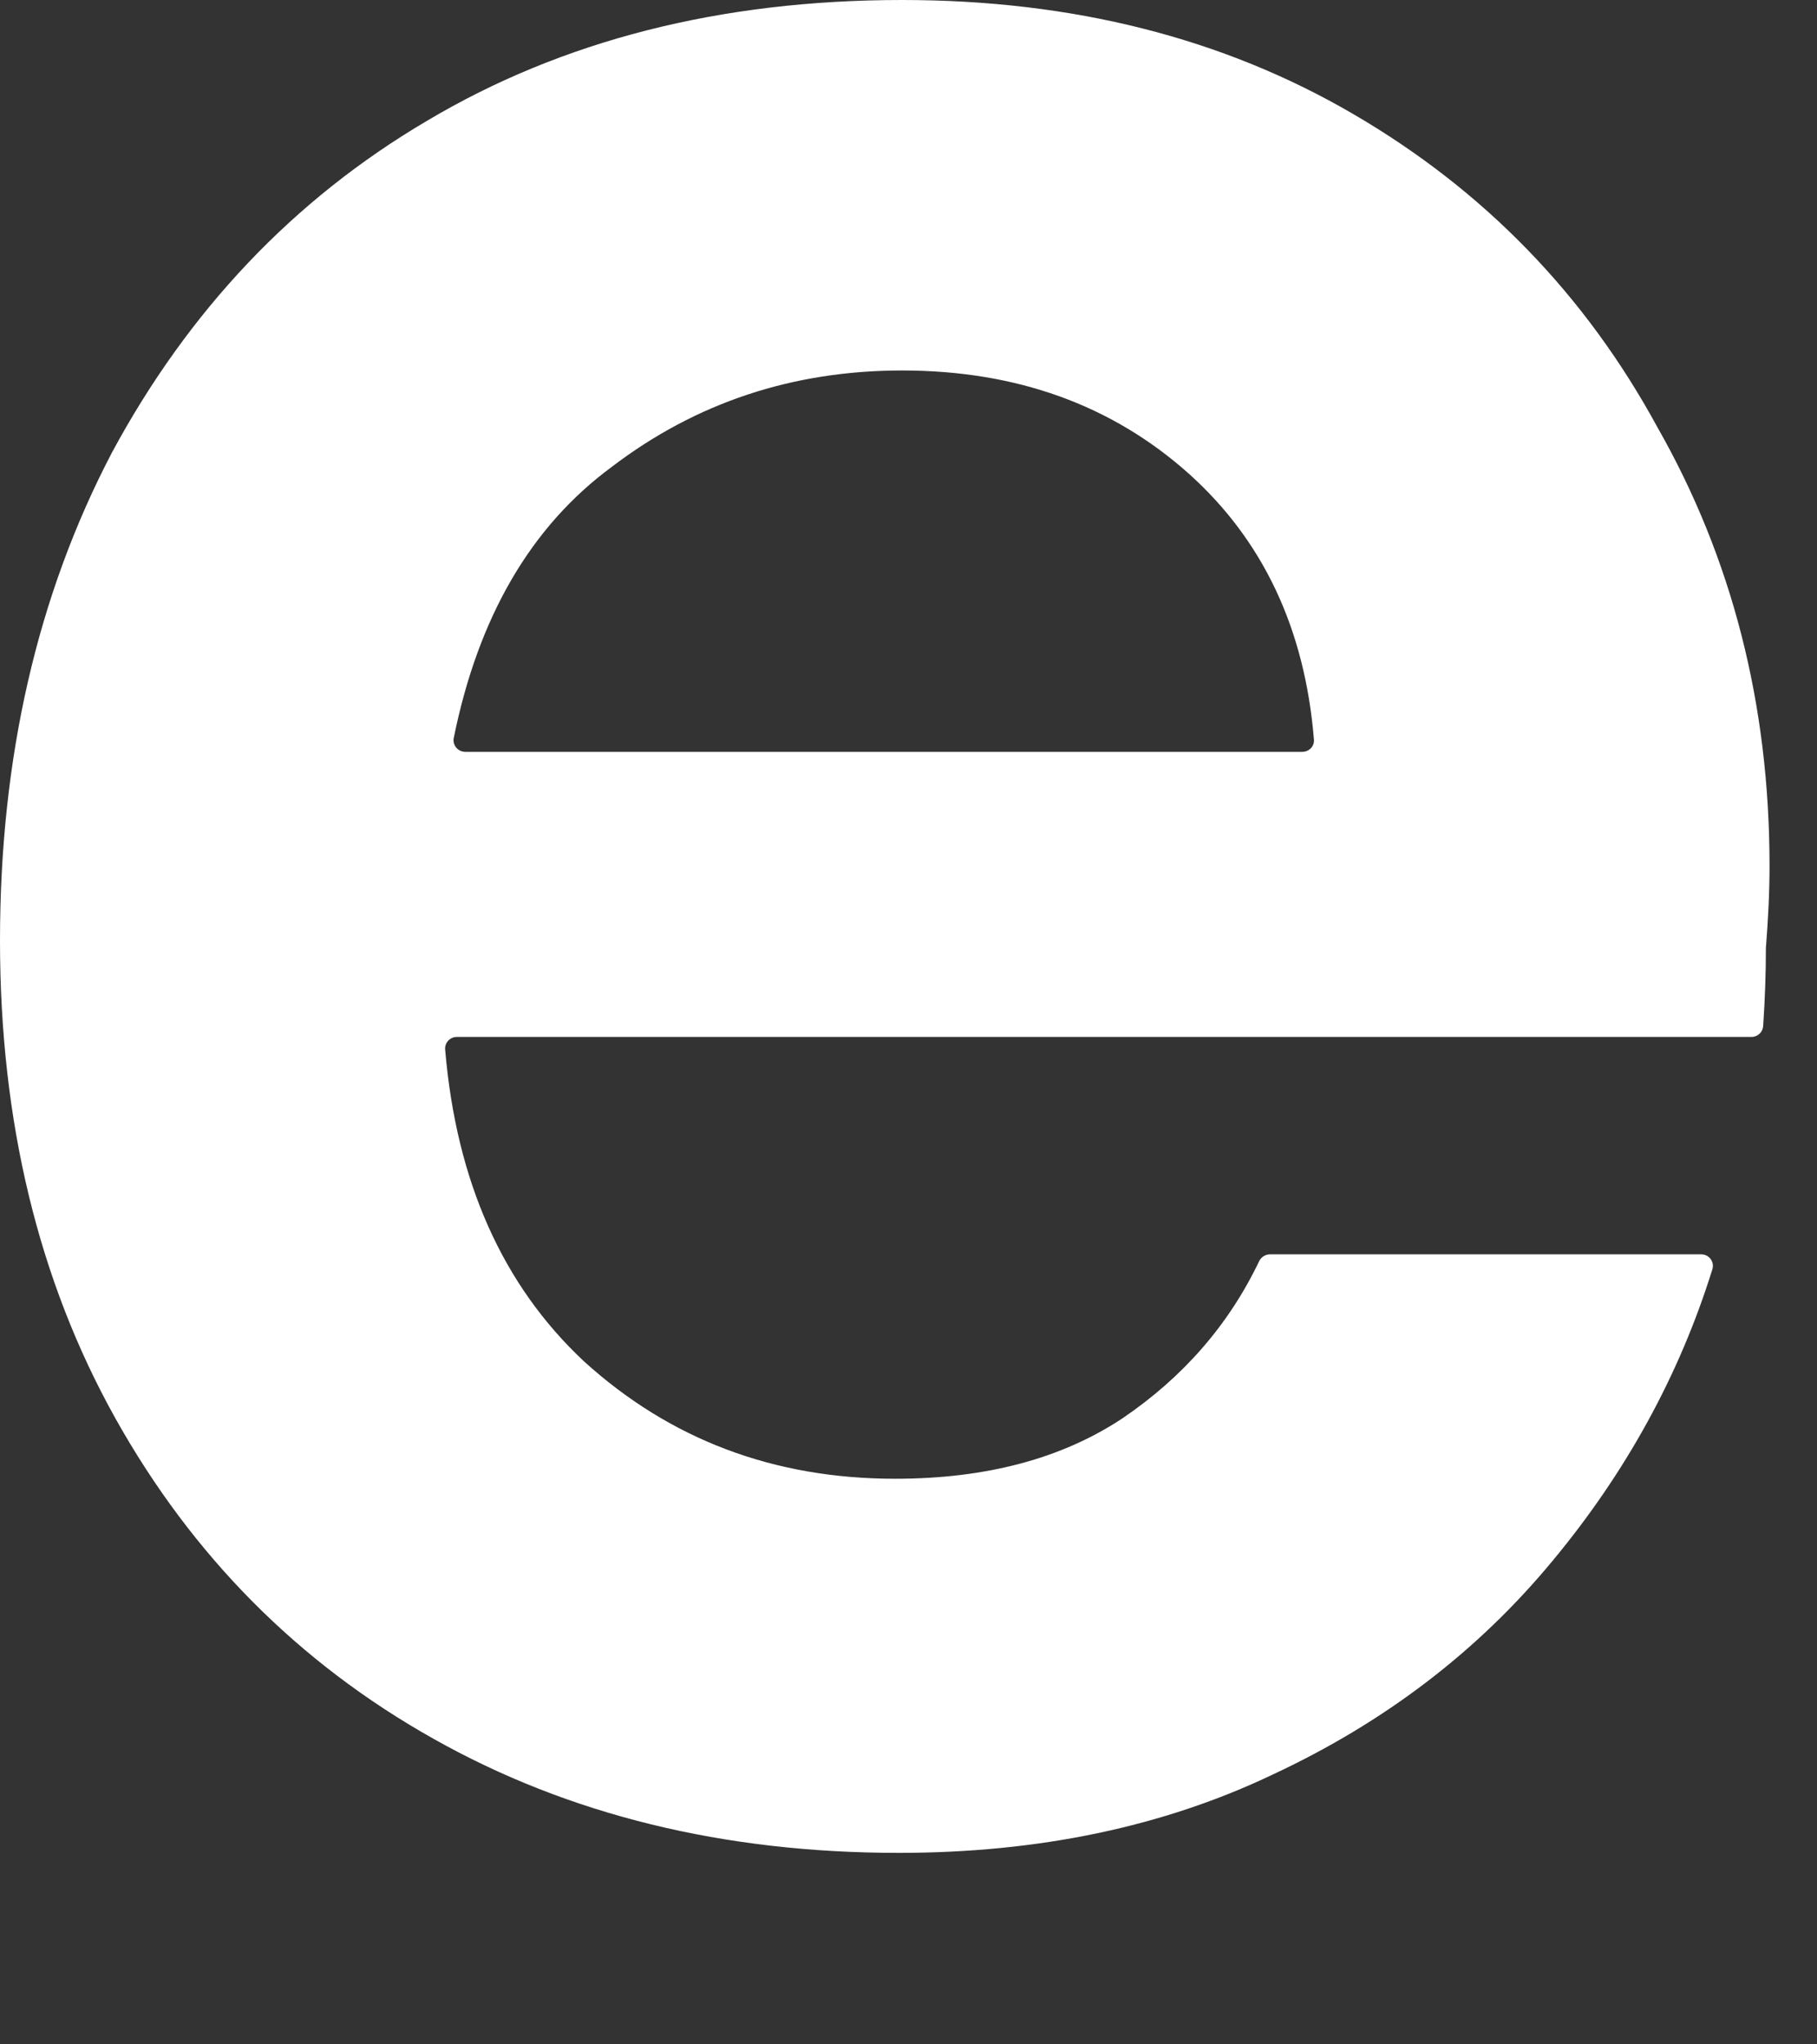 <?xml version="1.0" encoding="utf-8"?>
<svg xmlns="http://www.w3.org/2000/svg" fill="none" height="100%" overflow="visible" preserveAspectRatio="none" style="display: block;" viewBox="0 0 8 9" width="100%">
<rect x="0" y="0" width="8" height="9" fill="#333333" stroke="none"/>
<path d="M3.957 8.157C3.187 8.157 2.504 7.99 1.909 7.655C1.314 7.321 0.847 6.85 0.508 6.244C0.169 5.637 0 4.936 0 4.141C0 3.336 0.164 2.62 0.493 1.992C0.831 1.365 1.293 0.878 1.878 0.533C2.474 0.178 3.172 0 3.972 0C4.722 0 5.384 0.167 5.958 0.502C6.533 0.837 6.98 1.297 7.298 1.882C7.626 2.458 7.791 3.101 7.791 3.812C7.791 3.927 7.785 4.047 7.775 4.173C7.775 4.283 7.771 4.398 7.763 4.517C7.761 4.544 7.739 4.565 7.711 4.565H2.011C1.981 4.565 1.957 4.591 1.96 4.621C2.009 5.201 2.213 5.658 2.571 5.993C2.951 6.338 3.408 6.51 3.941 6.51C4.342 6.51 4.675 6.421 4.942 6.244C5.21 6.062 5.41 5.832 5.544 5.552C5.553 5.534 5.571 5.522 5.592 5.522H7.49C7.525 5.522 7.55 5.555 7.539 5.589C7.394 6.054 7.159 6.482 6.836 6.871C6.507 7.269 6.097 7.582 5.604 7.812C5.122 8.042 4.573 8.157 3.957 8.157ZM3.972 1.631C3.49 1.631 3.064 1.773 2.694 2.055C2.338 2.317 2.106 2.715 1.998 3.248C1.991 3.28 2.016 3.31 2.049 3.31H5.733C5.764 3.31 5.788 3.285 5.785 3.255C5.745 2.768 5.561 2.379 5.235 2.086C4.896 1.783 4.475 1.631 3.972 1.631Z" fill="white" id="deel."/>
</svg>